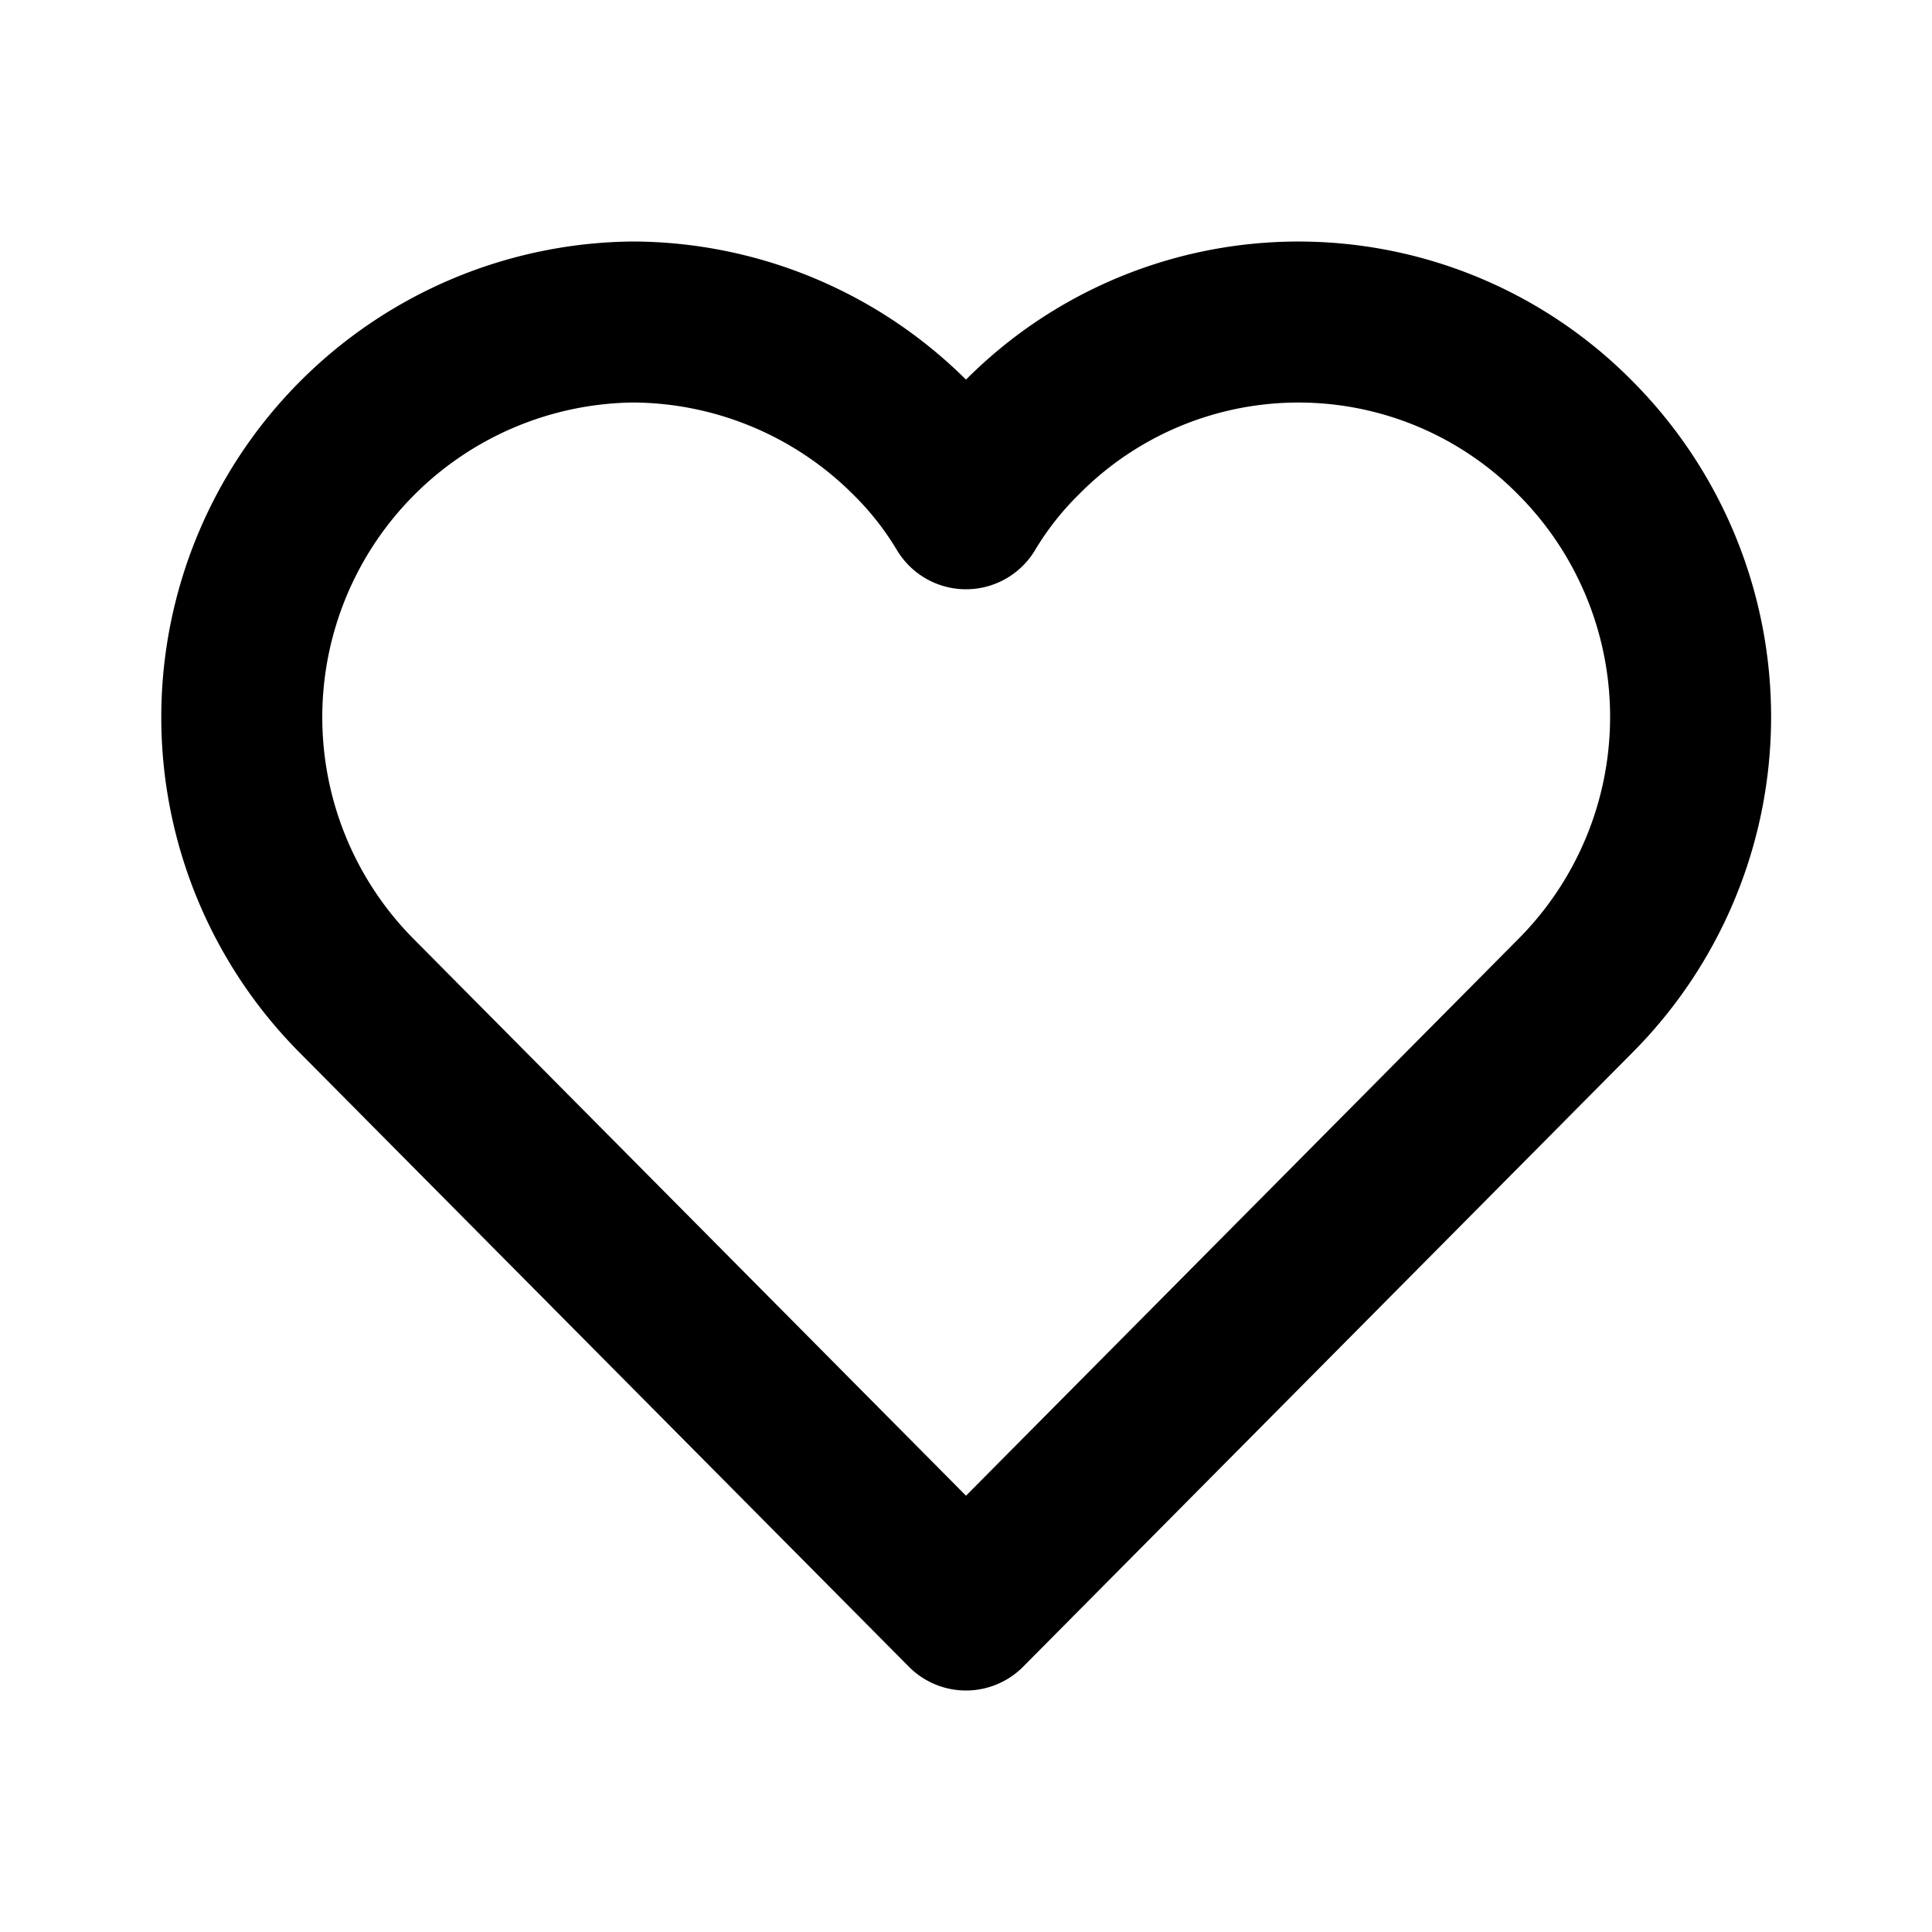 <svg fill="#000000" width="800px" height="800px" viewBox="0 0 24 24" id="favourite" data-name="Line Color"
     xmlns="http://www.w3.org/2000/svg" class="icon line-color">
    <path id="primary"
          d="M19.57,5.44a4.91,4.91,0,0,1,0,6.93L12,20,4.43,12.37A4.91,4.91,0,0,1,7.87,4a4.9,4.9,0,0,1,3.44,1.44,4.46,4.46,0,0,1,.69.88,4.46,4.46,0,0,1,.69-.88,4.83,4.83,0,0,1,6.88,0Z"
          style="fill: none; stroke: rgb(0, 0, 0); stroke-linecap: round; stroke-linejoin: round; stroke-width: 2;"></path>
</svg>

